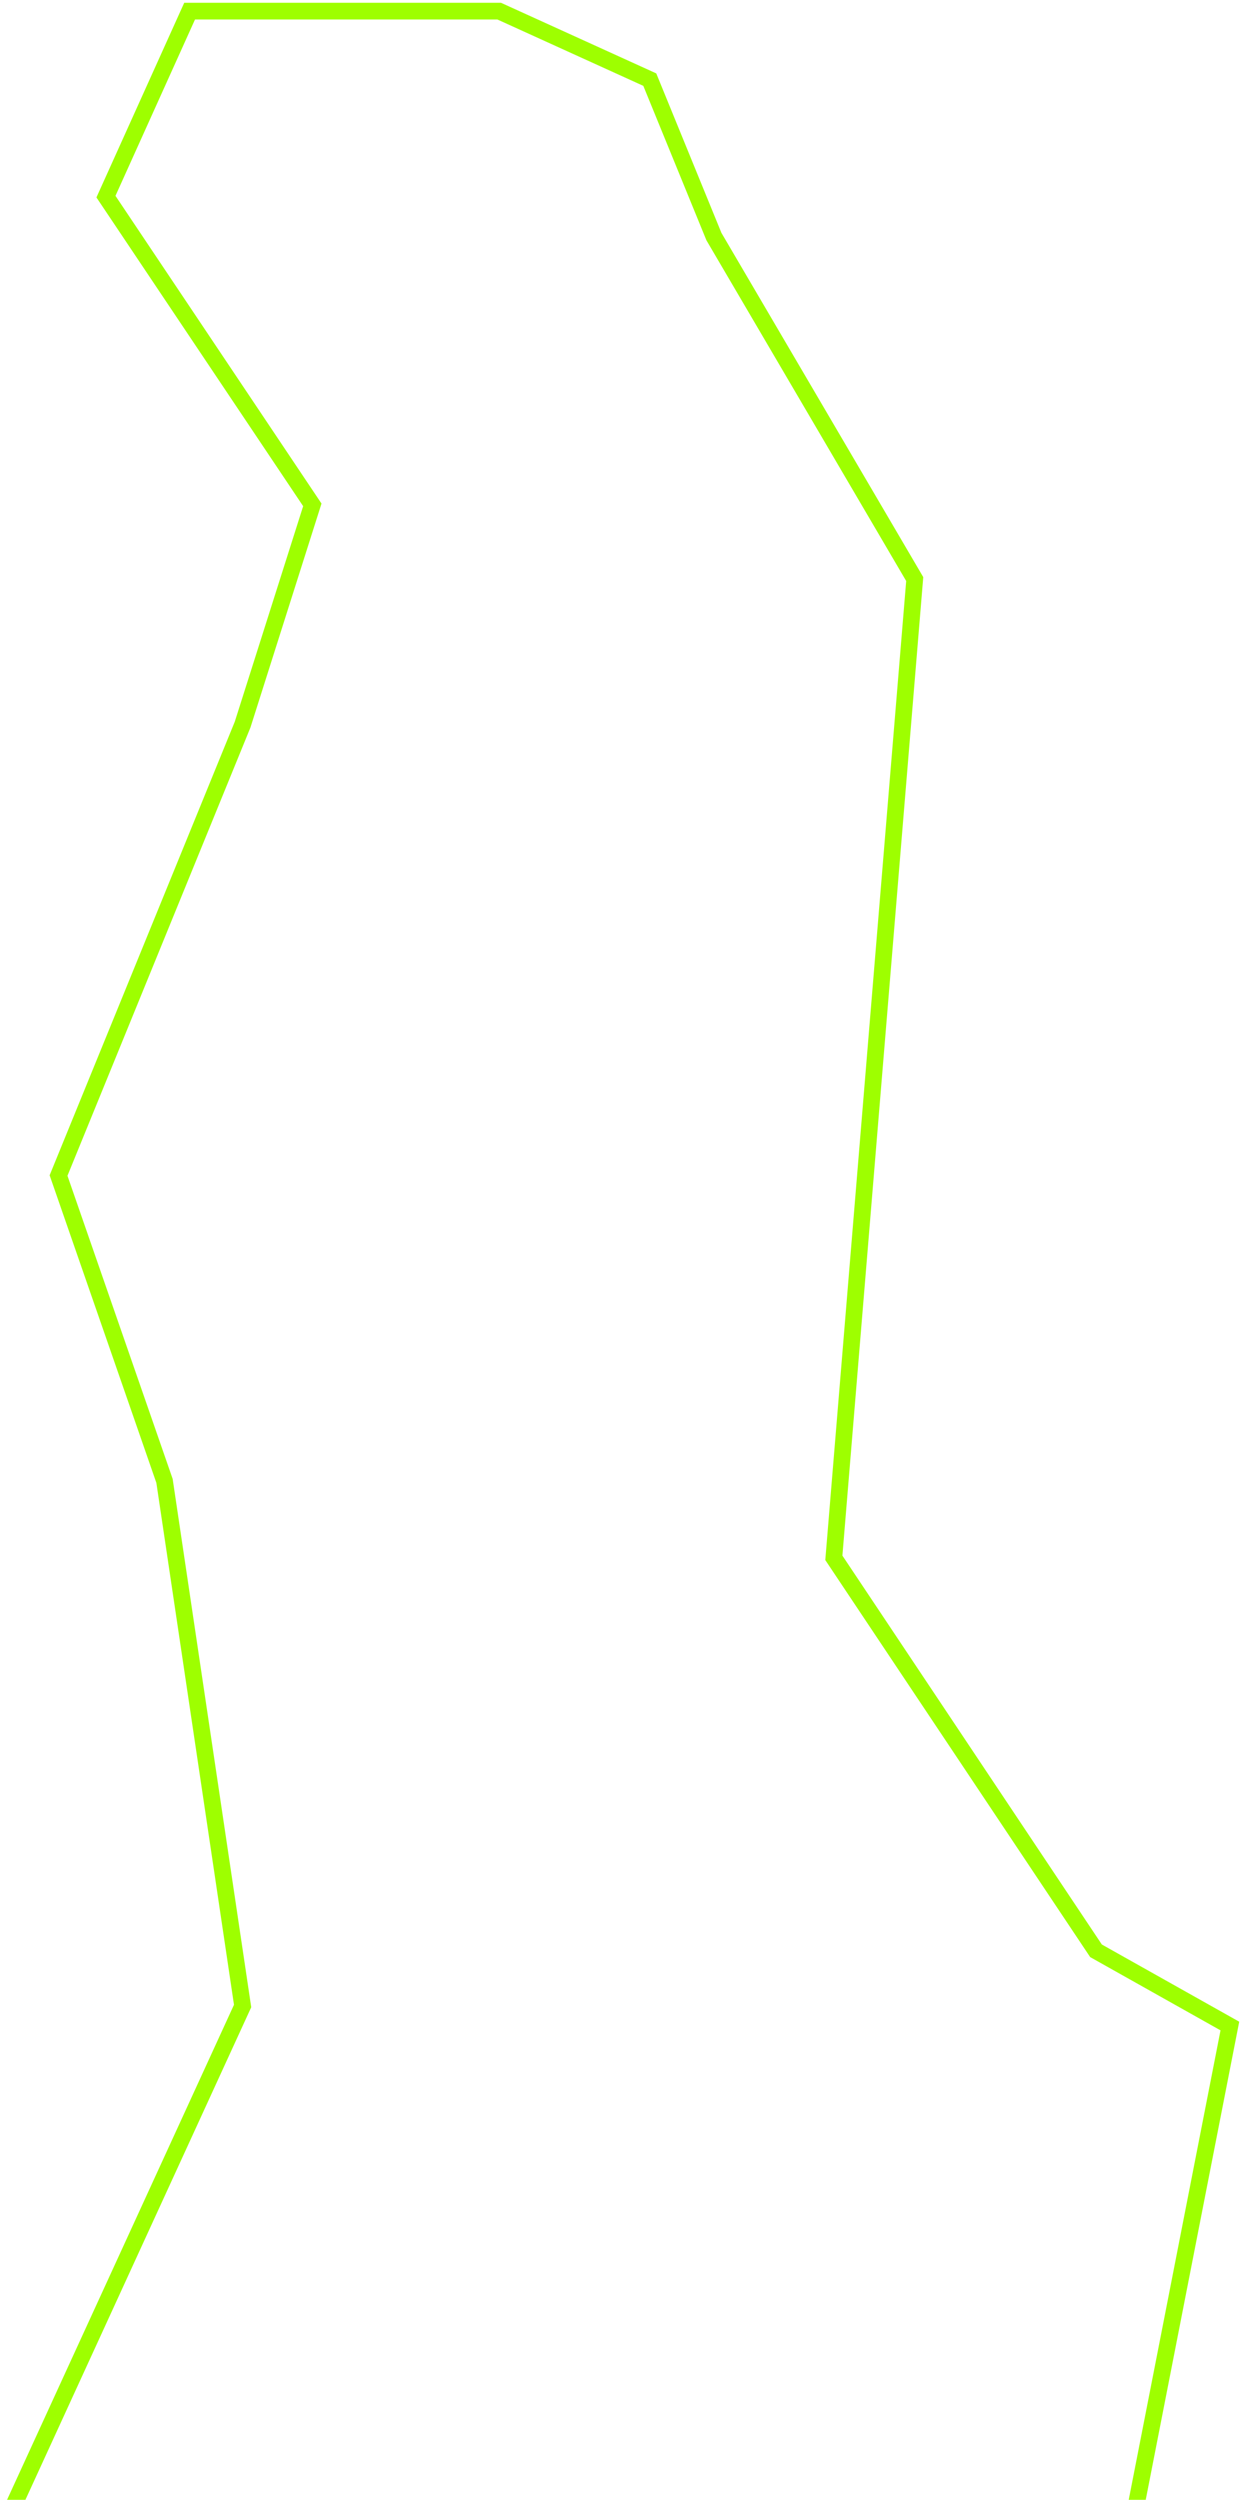 <?xml version="1.0" encoding="UTF-8"?> <svg xmlns="http://www.w3.org/2000/svg" width="223" height="449" viewBox="0 0 223 449" fill="none"> <path d="M2 451L43.595 360.306L29.563 265.988L10.52 211.14L43.595 130.15L56.124 90.68L19.039 35.319L34.073 2H89.7L116.762 14.302L128.288 42.495L164.371 104.007L149.838 279.809L196.945 350.388L221 363.903L203.961 451" stroke="#9EFF00" stroke-width="3"></path> </svg> 